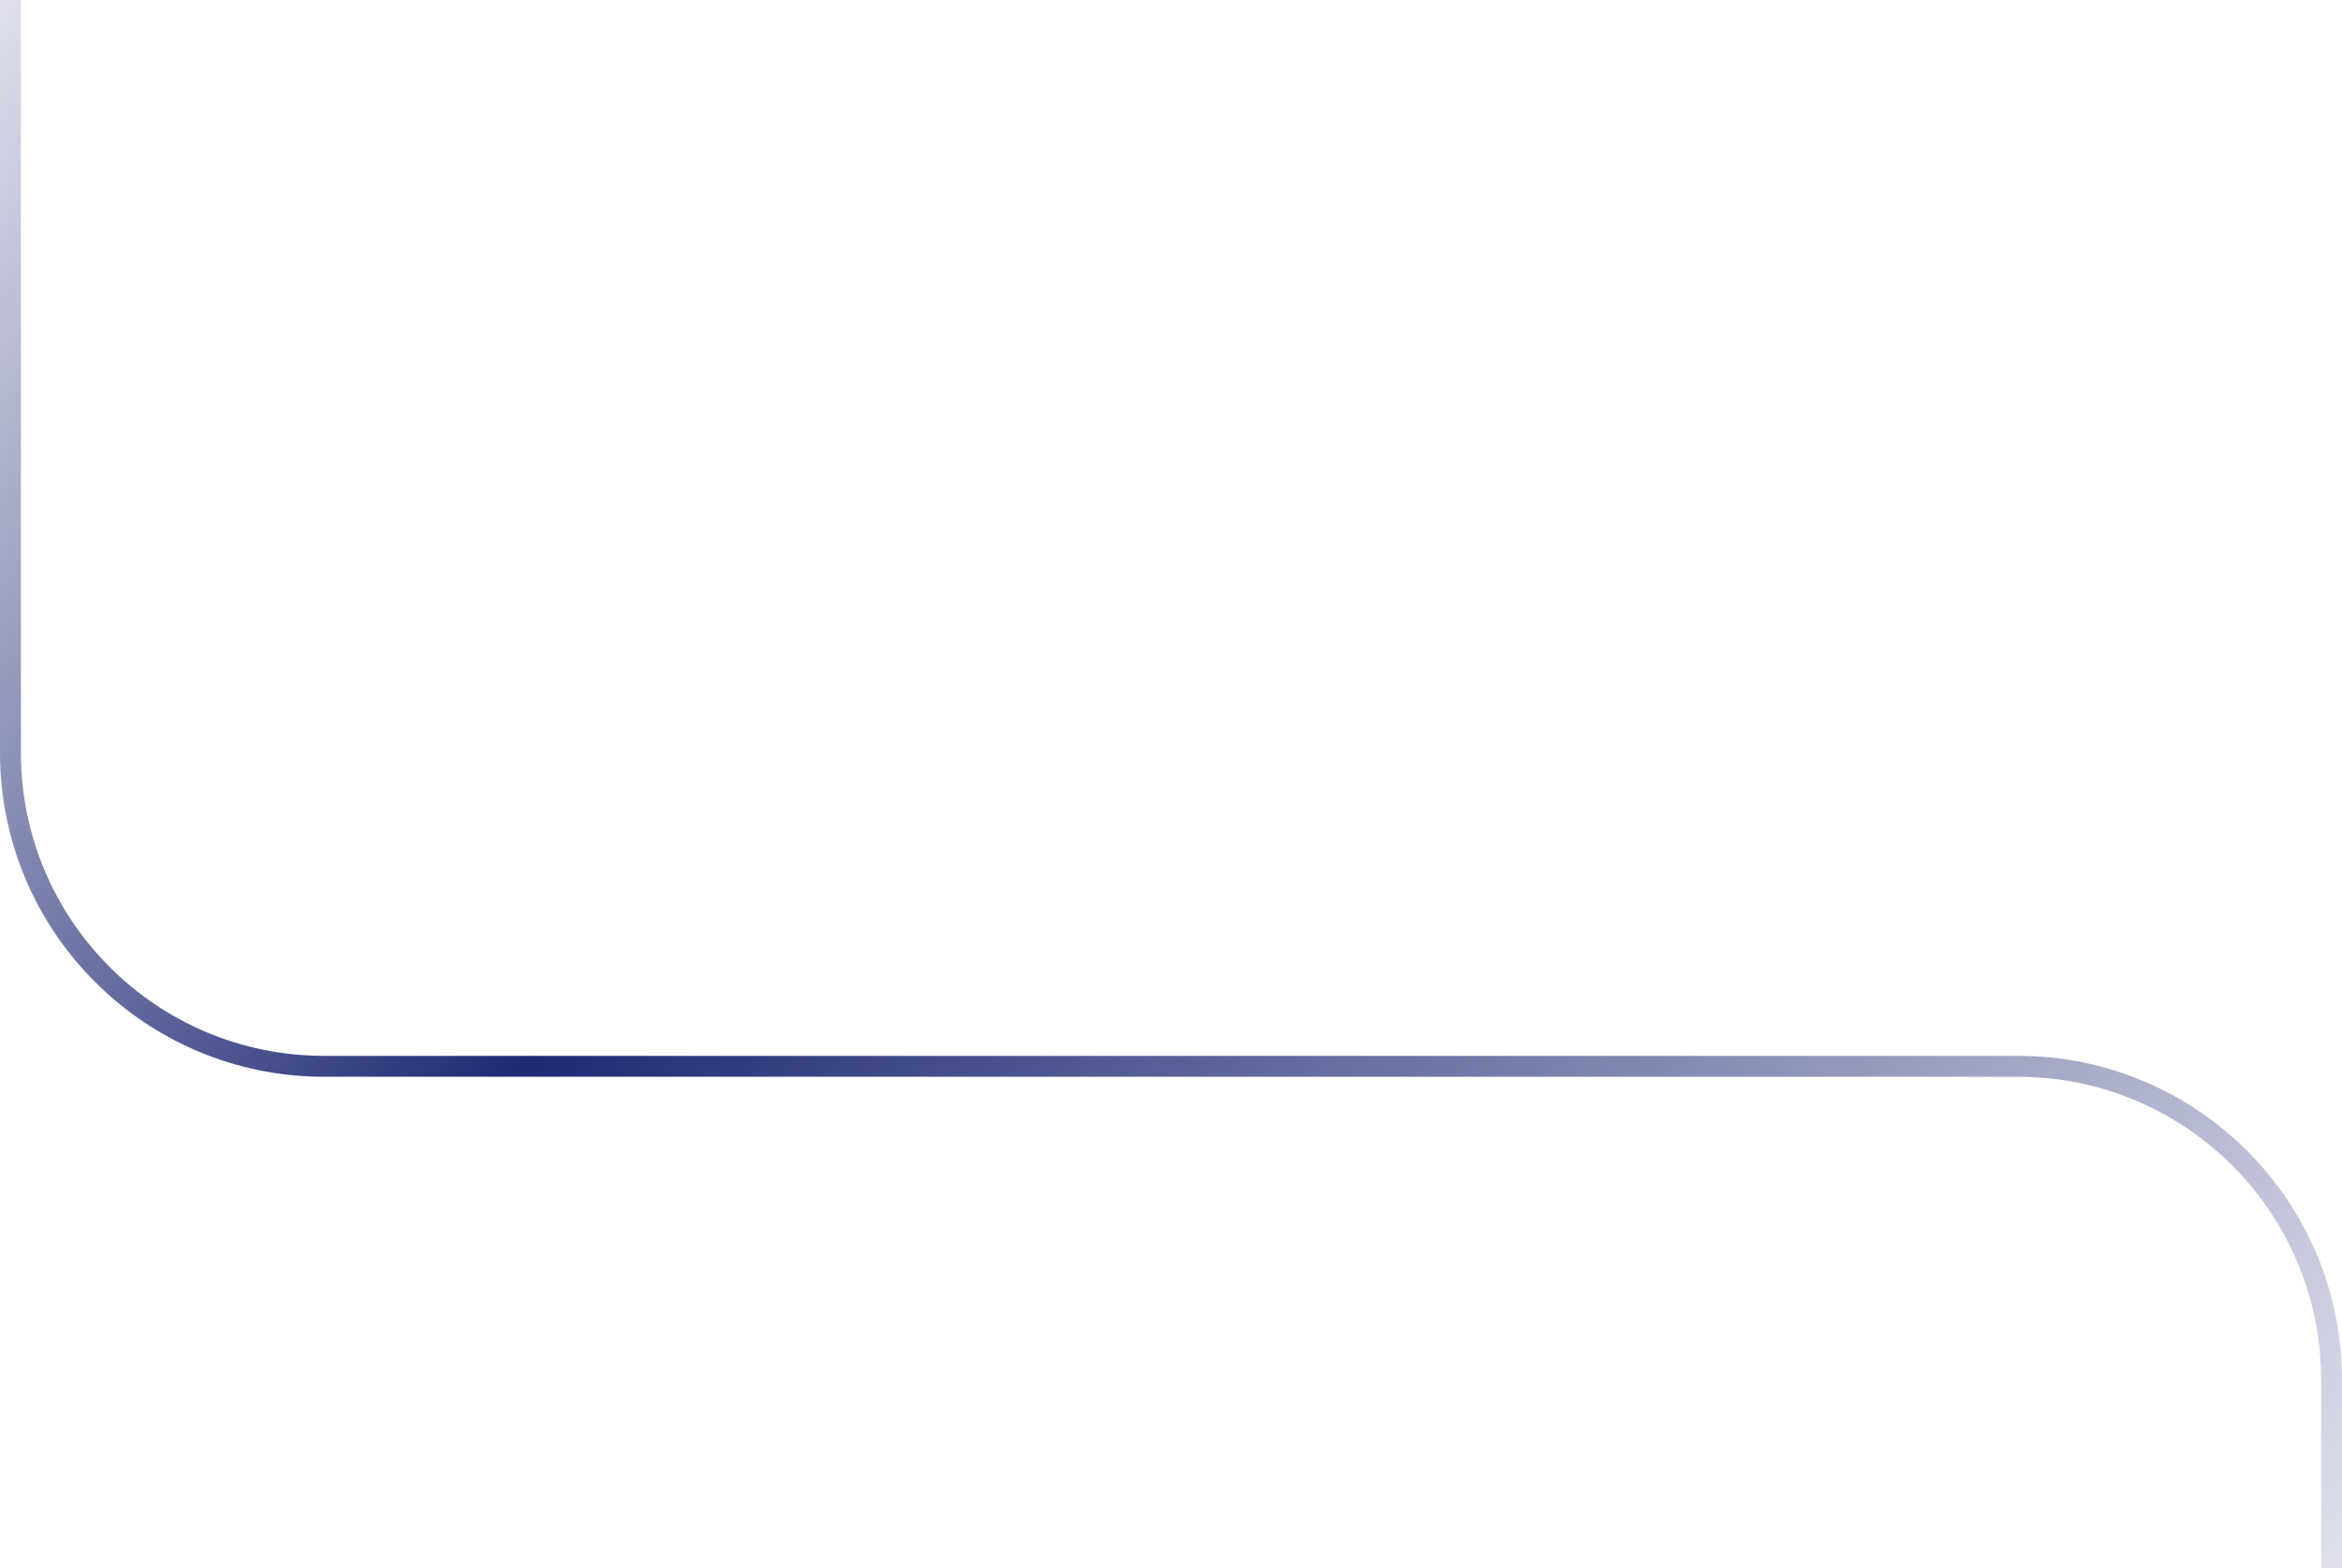 <svg width="448" height="300" viewBox="0 0 448 300" fill="none" xmlns="http://www.w3.org/2000/svg">
<path d="M2 0L2 144C2 177.137 28.863 204 62 204H386C419.137 204 446 230.863 446 264L446 300" stroke="url(#paint0_linear_122_1422)" stroke-width="4"/>
<defs>
<linearGradient id="paint0_linear_122_1422" x1="-116.215" y1="-44.5" x2="498.366" y2="396.065" gradientUnits="userSpaceOnUse">
<stop offset="0.153" stop-color="#202A74" stop-opacity="0.122"/>
<stop offset="0.424" stop-color="#202A74"/>
<stop offset="0.949" stop-color="#202A74" stop-opacity="0"/>
</linearGradient>
</defs>
</svg>

